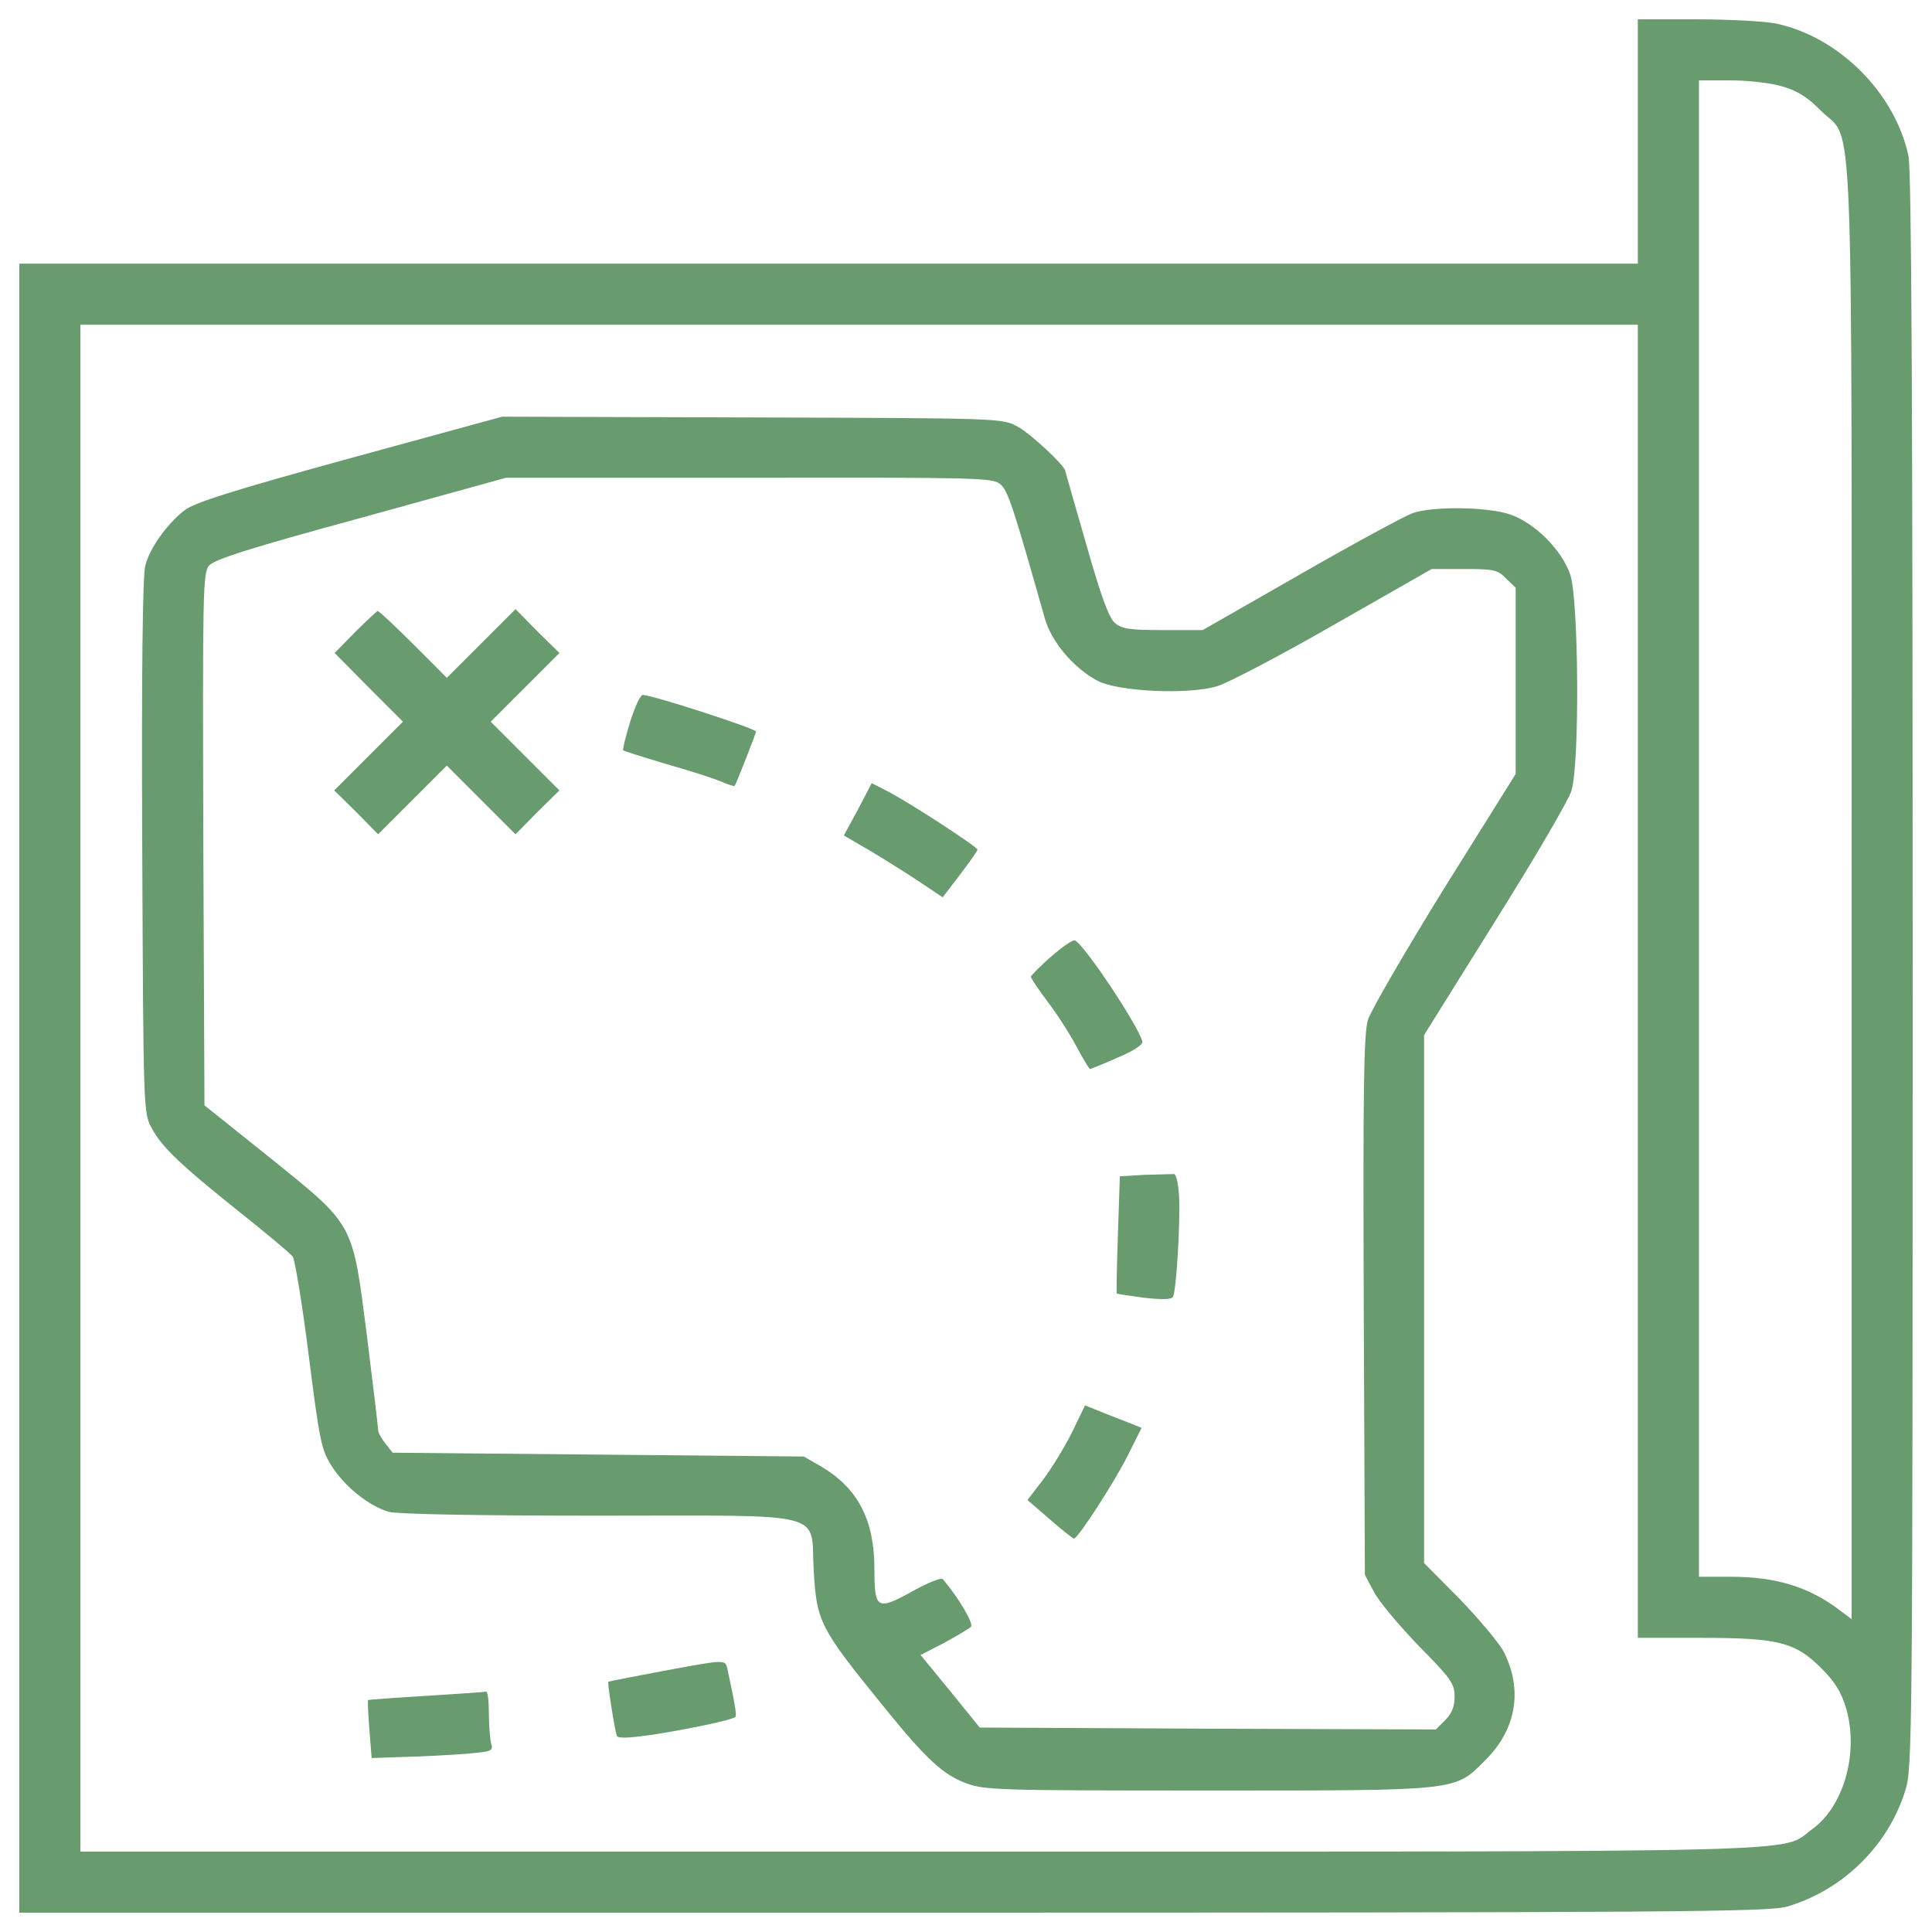 <svg fill="#689b6e" width="800" height="800" viewBox="0 0 1000 1000" xmlns="http://www.w3.org/2000/svg"><path d="M847.74 73.23v63.23H10V990h452.06c406.82 0 453.25-.4 462.93-3.16 28.85-8.5 52.36-31.42 61.25-60.26 3.56-11.66 3.75-25.29 3.75-423.61 0-293.8-.59-414.72-2.17-422.23-6.92-32.6-35.96-61.64-68.56-68.56-5.73-1.19-24.3-2.17-40.9-2.17h-30.63v63.22zm74.89-28.46c7.7 2.17 13.24 5.73 19.96 12.65 17.19 16.99 15.81-18.37 15.81 405.44v375.2l-6.32-4.74c-16-12.05-33-17.19-56.31-17.19h-16.4V41.61h16.4c9.27 0 21.13 1.39 26.86 3.16zM847.74 507.9v339.84h32.21c40.5 0 49.2 2.17 62.83 15.81 7.11 7.11 10.27 12.25 12.84 20.94 6.52 22.72-1.18 50.38-17.58 62.24-17.19 12.45 14.42 11.66-462.14 11.66H41.61V168.07h806.12V507.9z"/><path d="M181.1 237.22c-60.46 16.6-80.42 22.92-85.55 26.87-8.89 6.92-17.98 19.36-20.35 28.65-1.38 4.94-1.98 55.92-1.58 145.42.59 137.12.59 137.91 4.94 145.81 5.33 9.88 14.62 18.77 46.04 43.86 13.63 10.87 25.69 20.94 26.87 22.52 1.19 1.58 4.94 24.5 8.3 50.98 5.53 43.86 6.52 49 11.66 57.1 6.72 10.87 19.56 21.14 29.83 24.1 4.54 1.18 44.85 1.98 108.27 1.98 121.12 0 109.86-2.77 111.63 28.06 1.58 27.07 2.77 29.64 37.15 71.92 21.14 26.08 29.83 33.98 41.29 38.33 9.88 3.75 15.41 3.95 125.66 3.95 131.19 0 127.44.4 143.64-15.81 16.01-16 19.36-36.16 9.49-55.92-2.37-4.54-12.65-16.79-22.72-27.27l-18.57-18.75V535.76l36.75-58.88c20.35-32.4 38.13-62.83 39.52-67.57 4.35-13.83 3.75-98.99-.59-111.83-4.35-12.84-18.37-26.87-31.22-31.22-11.46-3.95-40.11-4.35-50.58-.59-3.75 1.38-29.84 15.41-57.69 31.42l-50.79 29.04h-20.55c-16.6 0-21.34-.59-24.7-3.56-3.16-2.37-7.31-13.63-15.02-40.9-5.93-20.55-10.87-37.74-10.87-37.94 0-2.57-18.18-19.56-24.7-22.92-7.9-4.35-8.7-4.35-137.32-4.74l-129.42-.39-78.82 21.54zm336.49 13.24c4.15 3.36 6.72 11.46 23.12 69.35 3.36 12.25 15.02 26.08 27.46 32.6 10.47 5.53 46.83 7.31 61.84 2.77 5.33-1.58 32.6-15.81 60.46-31.81l50.58-28.85h16.79c15.41 0 17.39.4 21.73 4.94l4.94 4.74v96.42l-36.95 59.08c-20.15 32.6-37.94 63.22-39.52 68.16-2.17 7.31-2.57 35.37-2.17 148.18l.59 139.1 4.74 8.89c2.57 4.94 13.04 17.39 23.12 27.86 16.79 16.99 18.57 19.56 18.57 26.28 0 5.14-1.38 8.69-4.94 12.25l-4.74 4.74-118.15-.4-117.96-.59-15.2-18.77-15.41-18.77 12.25-6.32c6.52-3.56 12.84-7.31 13.83-8.3 1.58-1.58-6.52-15.21-14.62-24.7-.79-.79-8.1 1.98-16 6.52-17.98 9.88-19.36 9.09-19.36-11.66 0-25.49-8.5-41.69-27.27-52.95l-9.29-5.33-106.3-.99-106.5-.99-3.75-4.74c-1.98-2.57-3.75-5.53-3.75-6.92 0-1.19-2.57-22.92-5.73-48.21-7.71-60.07-6.13-57.1-50.58-93.06l-33.59-26.87-.6-137.51c-.4-128.82-.2-137.91 2.96-141.86 2.77-3.16 20.55-8.89 78.64-24.7l75.08-20.75h125.66c116.97-.19 126.06 0 130.02 3.17z"/><path d="m183.87 327.12-10.67 10.86 17.58 17.78 17.78 17.78-17.78 17.78L173 409.11l11.46 11.26 11.26 11.46 17.78-17.78 17.78-17.78 17.78 17.78 17.78 17.78 11.26-11.46 11.46-11.26-17.78-17.78L254 373.55l17.78-17.78 17.78-17.78-11.46-11.26-11.26-11.46-17.78 17.78-17.78 17.78-17.38-17.39c-9.48-9.48-17.78-17.19-18.38-17.19-.39 0-5.72 4.94-11.65 10.87zm142.26 46.63c-2.37 7.71-3.95 14.23-3.56 14.62.4.4 10.47 3.56 22.33 7.11 12.05 3.36 24.7 7.51 28.45 9.09 3.56 1.58 6.72 2.57 6.92 2.17.79-.99 11.06-27.27 11.06-28.06 0-1.58-53.74-18.97-58.68-18.97-1.19.01-4.15 6.33-6.52 14.04zm117.95 45.24-7.31 13.44 14.23 8.3c7.9 4.74 19.56 12.05 25.69 16.2l11.26 7.51 8.89-11.66c4.94-6.52 9.09-12.25 9.09-13.04 0-1.38-35.76-24.7-46.63-30.23l-8.1-4.15-7.12 13.63zm99.78 76.27c-5.53 4.94-10.27 9.68-10.27 10.27 0 .79 3.95 6.72 8.89 13.24 4.94 6.52 11.66 16.99 14.82 23.12 3.36 6.32 6.52 11.46 6.92 11.46.2 0 6.72-2.57 14.23-5.93 8.1-3.36 13.24-6.72 12.84-8.3-2.18-8.5-30.43-50.78-34.97-52.36-1.19-.39-6.73 3.56-12.46 8.5zm48.81 112.82-13.04.79-.99 30.03c-.59 16.6-.79 30.23-.59 30.63.2.2 6.52 1.19 14.03 2.17 9.09.99 14.03.99 15.02-.4 1.78-2.77 3.95-39.52 3.16-52.56-.4-5.93-1.38-10.87-2.57-11.06-1 0-7.91.2-15.02.4zm-37.94 133.56c-3.95 7.9-10.67 18.77-15.02 24.5l-7.9 10.27 11.46 9.88c6.32 5.53 12.05 10.08 12.64 10.08 1.98 0 20.94-29.24 27.86-43.07l7.11-14.23-4.35-1.78c-2.57-.99-9.09-3.56-14.62-5.73l-10.27-4.15-6.91 14.23zM341.94 865.13c-14.62 2.77-26.87 5.14-27.07 5.33-.59.2 3.16 24.11 4.35 27.86.4 1.58 5.53 1.38 18.18-.39 18.18-2.77 41.89-7.71 43.27-9.29.79-.79-.59-8.3-4.15-24.7-1.19-5.13-.4-5.13-34.58 1.19zm-121.32 12.64c-16.4.99-29.83 1.98-30.03 2.17-.39.2 0 7.11.59 15.21l1.19 14.82 16.99-.59c9.29-.2 23.51-.99 31.42-1.58 13.83-1.19 14.62-1.38 13.44-5.33-.59-2.37-1.19-9.48-1.19-15.81 0-6.13-.59-11.07-1.38-11.07-1 .21-14.83 1.2-31.03 2.18z"/></svg>